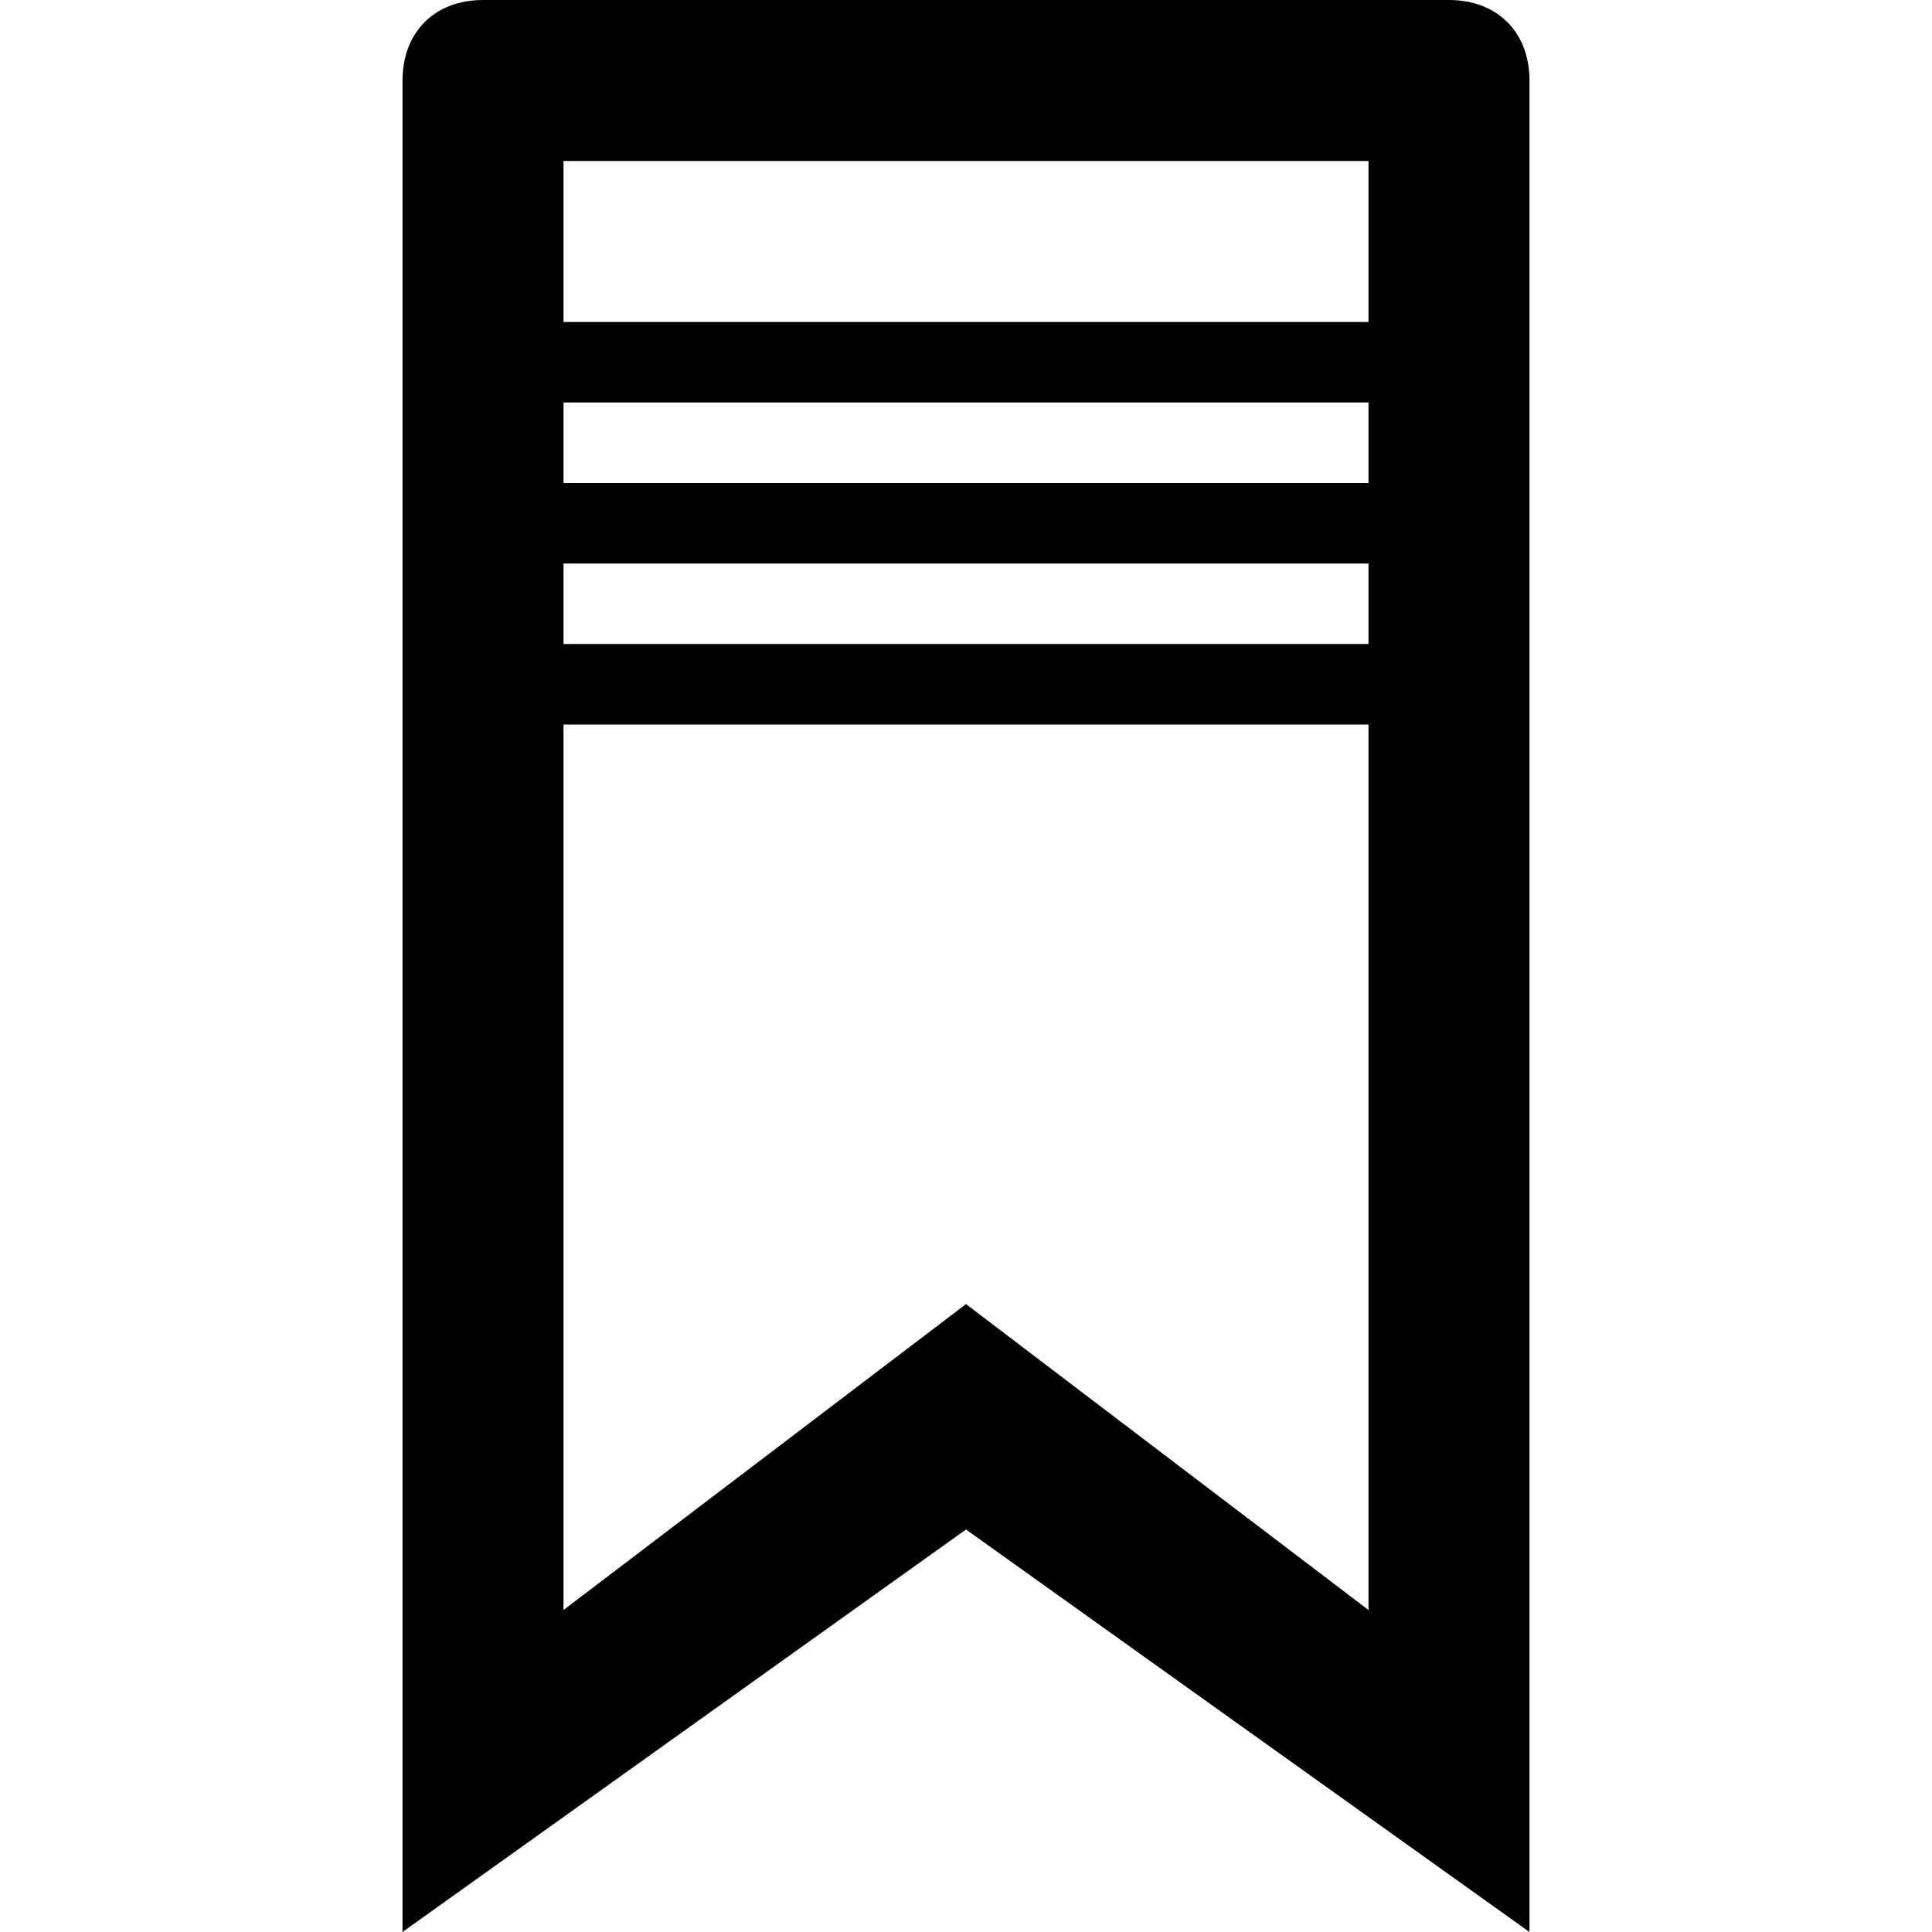 <?xml version="1.0" ?><!DOCTYPE svg  PUBLIC '-//W3C//DTD SVG 1.1//EN'  'http://www.w3.org/Graphics/SVG/1.1/DTD/svg11.dtd'><svg enable-background="new 0 0 24 24" height="24px" id="Layer_1" version="1.1" viewBox="0 0 24 24" width="24px" xml:space="preserve" xmlns="http://www.w3.org/2000/svg" xmlns:xlink="http://www.w3.org/1999/xlink"><path d="M18,0H6C5.4,0,5,0.4,5,1v23l7-5l7,5V1C19,0.4,18.6,0,18,0z M17,20l-5-3.8L7,20V9h10V20z M17,8H7V7h10V8z M17,6H7V5h10V6z   M17,4H7V2h10V4z"/></svg>